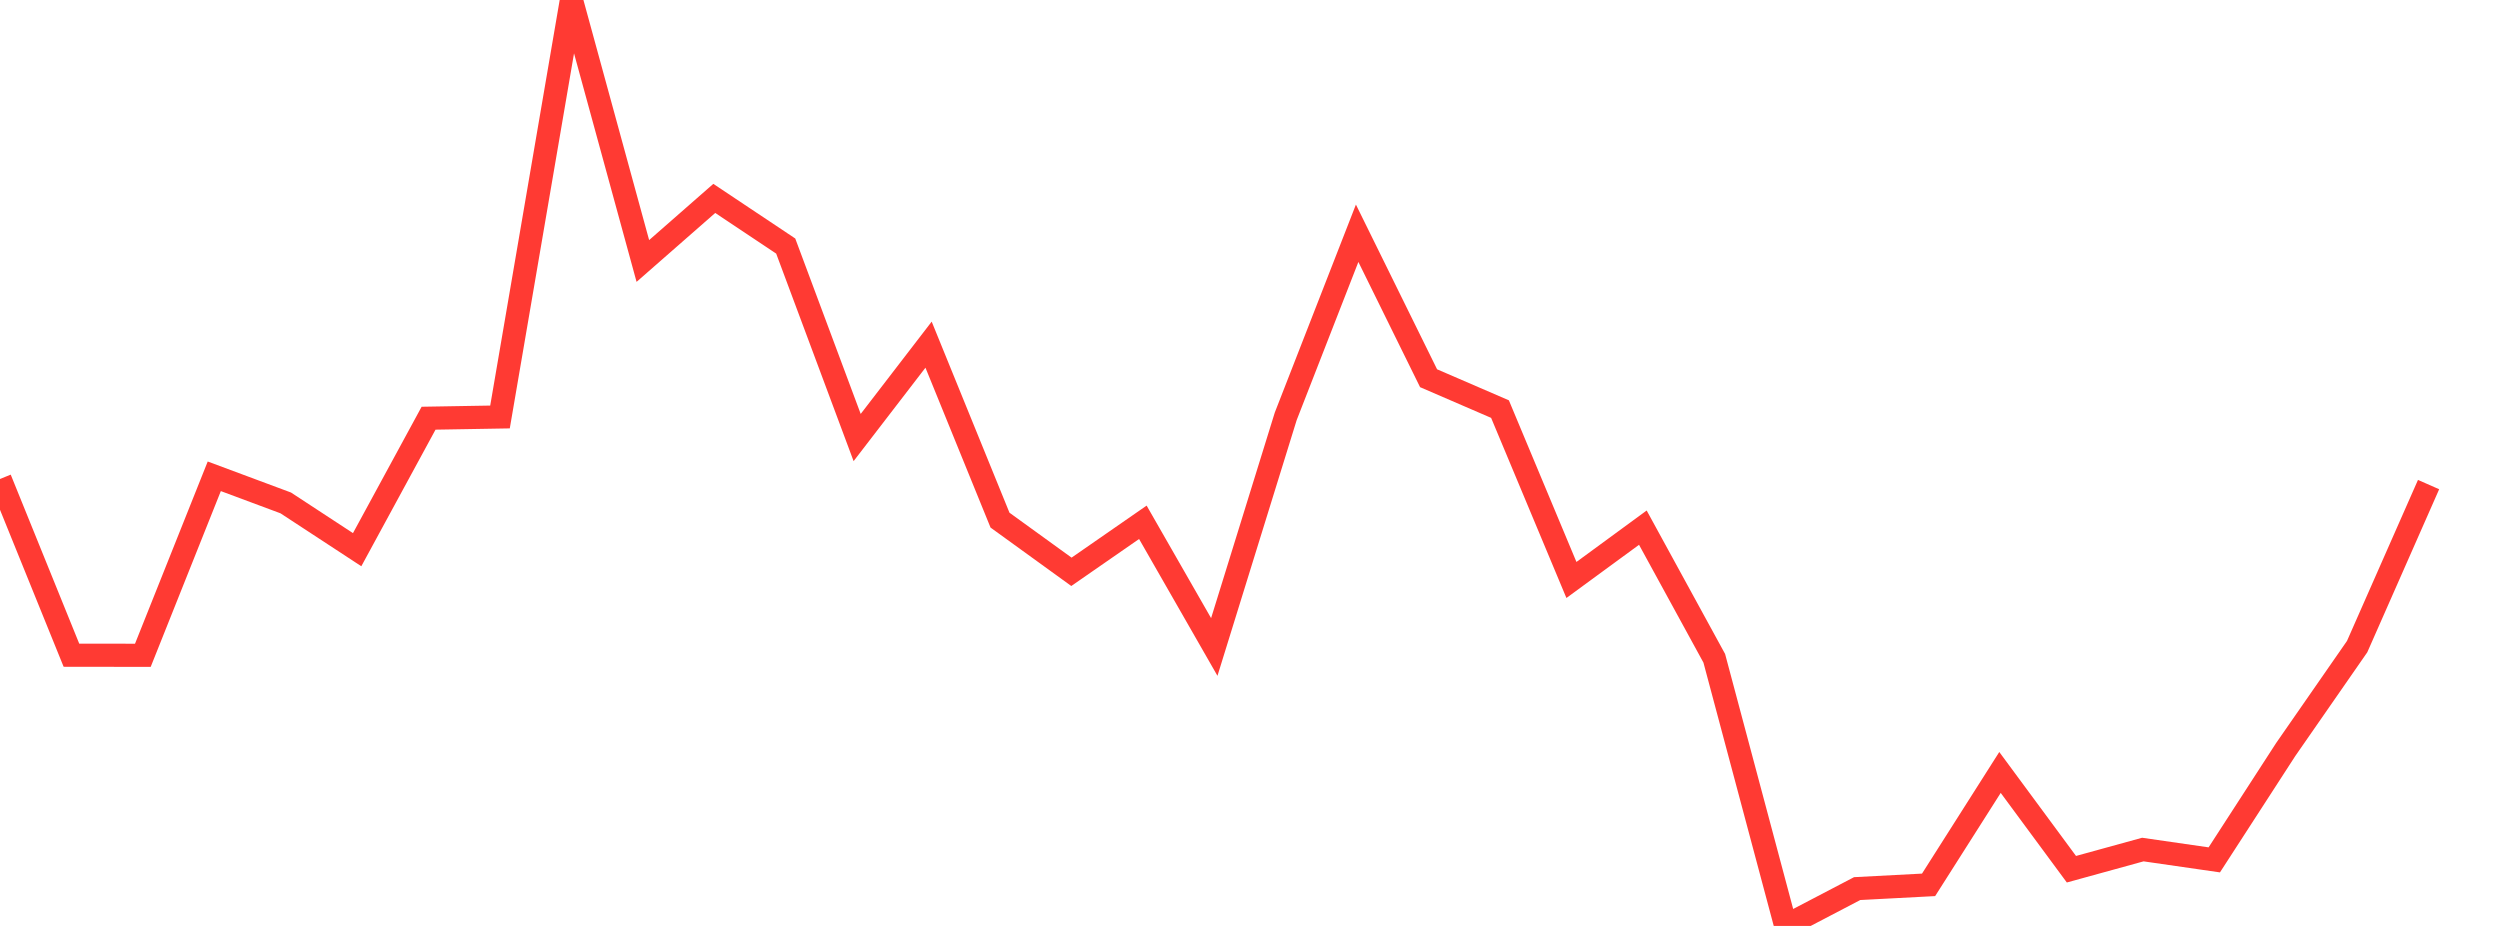 <?xml version="1.0" standalone="no"?>
<!DOCTYPE svg PUBLIC "-//W3C//DTD SVG 1.1//EN" "http://www.w3.org/Graphics/SVG/1.1/DTD/svg11.dtd">

<svg width="135" height="50" viewBox="0 0 135 50" preserveAspectRatio="none" 
  xmlns="http://www.w3.org/2000/svg"
  xmlns:xlink="http://www.w3.org/1999/xlink">


<polyline points="0.0, 25.865 3.857, 35.381 7.714, 35.386 11.571, 25.72 15.429, 27.157 19.286, 29.683 23.143, 22.583 27.0, 22.517 30.857, 0.0 34.714, 14.093 38.571, 10.714 42.429, 13.287 46.286, 23.627 50.143, 18.612 54.0, 28.087 57.857, 30.878 61.714, 28.204 65.571, 34.937 69.429, 22.483 73.286, 12.596 77.143, 20.424 81.0, 22.091 84.857, 31.318 88.714, 28.493 92.571, 35.548 96.429, 50.0 100.286, 47.984 104.143, 47.782 108.0, 41.712 111.857, 46.938 115.714, 45.876 119.571, 46.433 123.429, 40.473 127.286, 34.916 131.143, 26.167" fill="none" stroke="#ff3a33" stroke-width="1.25"/>

</svg>